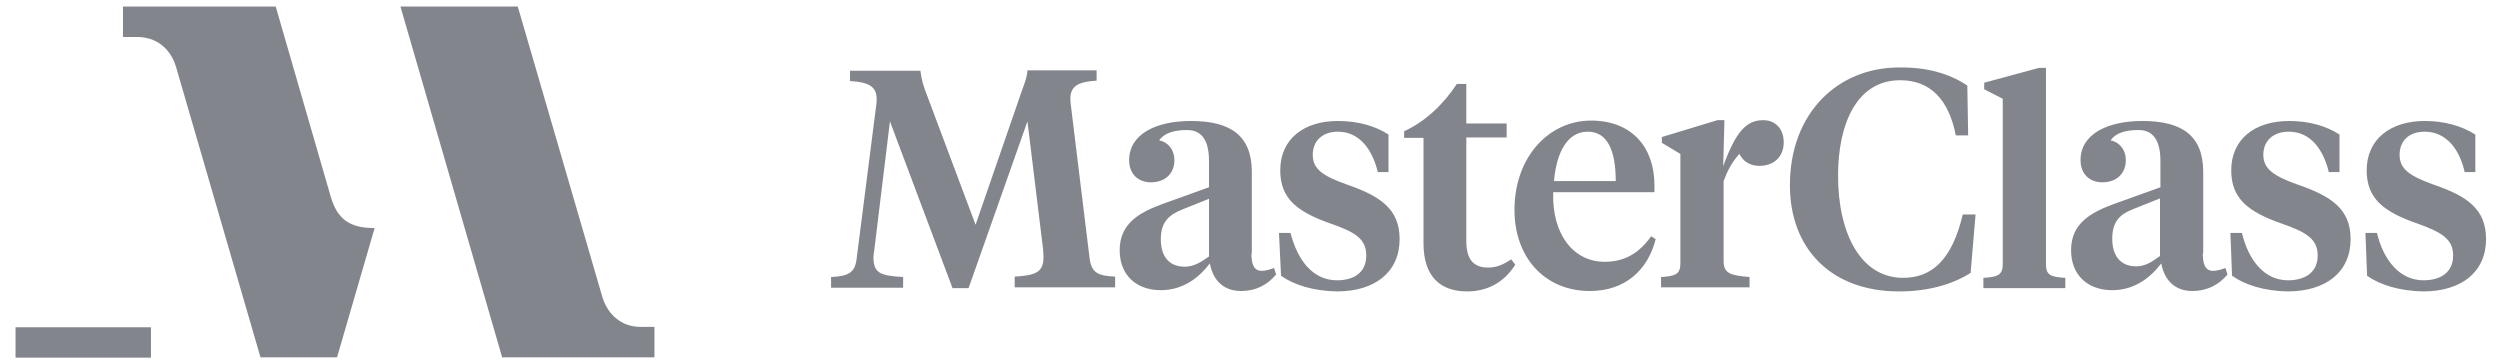 <svg width="151" height="22" viewBox="0 0 151 22" fill="none" xmlns="http://www.w3.org/2000/svg">
<g opacity="0.5">
<path d="M19.985 11.908L16.653 0.395H7.428V2.235H8.298C9.392 2.235 10.287 2.881 10.635 4.05L15.733 21.581H20.358L22.621 13.797L22.596 13.773C21.104 13.773 20.383 13.226 19.985 11.908ZM38.659 19.741C37.565 19.741 36.695 19.019 36.371 17.9L31.274 0.395H24.187L30.329 21.581H39.529V19.741H38.659ZM0.938 19.741V21.605H9.118V19.765H0.938V19.741Z" fill="#050D1A"/>
<path d="M62.058 7.332L58.502 17.403H57.532L53.753 7.332L52.808 15.091C52.783 15.24 52.758 15.439 52.758 15.538C52.758 16.483 53.156 16.657 54.548 16.732V17.378H50.197V16.732C51.266 16.682 51.639 16.458 51.739 15.637L52.932 6.288C53.056 5.268 52.584 4.97 51.341 4.895V4.274H55.593C55.642 4.672 55.717 4.995 55.866 5.418L58.925 13.574L61.76 5.368C61.909 4.97 62.033 4.647 62.058 4.249H66.235V4.871C65.017 4.945 64.544 5.244 64.669 6.263L65.813 15.613C65.937 16.483 66.31 16.657 67.354 16.707V17.353H61.287V16.707C62.58 16.632 63.028 16.433 63.028 15.513C63.028 15.389 63.003 15.215 63.003 15.066L62.058 7.332ZM75.585 15.314C75.585 15.961 75.734 16.359 76.207 16.359C76.48 16.359 76.754 16.259 76.953 16.185L77.077 16.582C76.53 17.229 75.834 17.577 74.963 17.577C73.919 17.577 73.272 16.955 73.073 15.911C72.477 16.707 71.507 17.527 70.114 17.527C68.623 17.527 67.628 16.607 67.628 15.115C67.628 13.524 68.772 12.852 70.189 12.33L73.024 11.311V9.719C73.024 8.625 72.676 7.854 71.706 7.854C70.835 7.854 70.288 8.078 70.015 8.476C70.587 8.6 70.935 9.073 70.935 9.67C70.935 10.49 70.363 11.012 69.518 11.012C68.722 11.012 68.2 10.49 68.2 9.67C68.2 8.103 69.816 7.307 71.93 7.307C74.317 7.307 75.61 8.178 75.61 10.391V15.314H75.585ZM73.024 15.488V12.007L71.407 12.654C70.612 12.977 70.114 13.4 70.114 14.444C70.114 15.439 70.562 16.11 71.582 16.11C72.129 16.085 72.501 15.861 73.024 15.488ZM77.375 16.657L77.251 14.071H77.947C78.37 15.712 79.29 16.93 80.757 16.93C81.777 16.93 82.522 16.458 82.522 15.439C82.522 14.419 81.851 14.021 80.359 13.499C78.37 12.803 77.326 12.007 77.326 10.291C77.326 8.402 78.743 7.307 80.807 7.307C82.025 7.307 83.07 7.606 83.865 8.128V10.391H83.219C82.895 9.048 82.125 7.954 80.807 7.954C79.862 7.954 79.29 8.526 79.29 9.346C79.29 10.192 79.862 10.615 81.329 11.137C83.343 11.833 84.537 12.604 84.537 14.444C84.537 16.433 83.045 17.602 80.757 17.602C79.315 17.577 78.146 17.204 77.375 16.657ZM88.565 7.457H91.002V8.302H88.565V14.543C88.565 15.662 88.988 16.16 89.883 16.16C90.38 16.16 90.803 15.986 91.275 15.662L91.524 15.986C90.927 16.93 89.982 17.602 88.615 17.602C87.098 17.602 85.979 16.806 85.979 14.693V8.327H84.81V7.929C86.103 7.332 87.197 6.288 87.993 5.069H88.565V7.457ZM99.929 11.187V11.609H93.812C93.737 14.22 95.08 15.812 96.92 15.812C98.188 15.812 99.034 15.24 99.73 14.27L100.003 14.444C99.531 16.309 98.163 17.577 96.025 17.577C93.314 17.577 91.474 15.563 91.474 12.678C91.474 9.496 93.538 7.283 96.099 7.283C98.611 7.283 99.929 8.949 99.929 11.187ZM93.861 10.938H97.591C97.591 9.147 97.119 7.954 95.9 7.954C94.657 7.954 94.011 9.222 93.861 10.938ZM118.827 5.169L118.877 8.178H118.131C117.708 6.014 116.589 4.846 114.774 4.846C112.188 4.846 111.019 7.407 111.019 10.615C111.019 14.096 112.387 16.781 114.948 16.781C116.713 16.781 117.907 15.662 118.553 12.952H119.324L119.026 16.483C117.932 17.179 116.465 17.602 114.699 17.602C110.621 17.602 108.11 15.041 108.11 11.187C108.11 6.81 111.019 4.075 114.699 4.075C116.39 4.05 117.758 4.448 118.827 5.169ZM123.576 15.961C123.576 16.607 123.85 16.732 124.745 16.781V17.403H119.797V16.781C120.667 16.732 120.965 16.607 120.965 15.961V5.965L119.846 5.393V4.995L123.154 4.1H123.576V15.961ZM130.464 15.463V11.982L128.848 12.629C128.077 12.927 127.58 13.35 127.58 14.419C127.58 15.389 128.027 16.085 129.022 16.085C129.544 16.085 129.917 15.861 130.464 15.463ZM134.816 16.657L134.716 14.071H135.412C135.81 15.712 136.755 16.93 138.197 16.93C139.217 16.93 139.988 16.458 139.988 15.439C139.988 14.419 139.292 14.021 137.8 13.499C135.81 12.803 134.766 12.007 134.766 10.291C134.766 8.402 136.183 7.307 138.272 7.307C139.466 7.307 140.51 7.606 141.306 8.128V10.391H140.659C140.336 9.048 139.565 7.954 138.247 7.954C137.277 7.954 136.705 8.526 136.705 9.346C136.705 10.192 137.302 10.615 138.744 11.137C140.783 11.833 141.977 12.604 141.977 14.444C141.977 16.433 140.485 17.602 138.173 17.602C136.755 17.577 135.587 17.204 134.816 16.657ZM142.972 16.657L142.872 14.071H143.568C143.966 15.712 144.936 16.93 146.378 16.93C147.398 16.93 148.169 16.458 148.169 15.439C148.169 14.419 147.448 14.021 146.005 13.499C143.991 12.803 142.947 12.007 142.947 10.291C142.947 8.402 144.389 7.307 146.453 7.307C147.647 7.307 148.691 7.606 149.511 8.128V10.391H148.865C148.567 9.048 147.771 7.954 146.453 7.954C145.483 7.954 144.936 8.526 144.936 9.346C144.936 10.192 145.508 10.615 146.95 11.137C148.989 11.833 150.158 12.604 150.158 14.444C150.158 16.433 148.666 17.602 146.353 17.602C144.936 17.577 143.743 17.204 142.972 16.657ZM133.05 15.314C133.05 15.961 133.199 16.359 133.672 16.359C133.945 16.359 134.219 16.259 134.418 16.185L134.542 16.582C133.995 17.229 133.274 17.577 132.429 17.577C131.384 17.577 130.738 16.955 130.539 15.911C129.942 16.707 128.972 17.527 127.58 17.527C126.088 17.527 125.093 16.607 125.093 15.115C125.093 13.524 126.237 12.852 127.654 12.33L130.489 11.311V9.719C130.489 8.625 130.141 7.854 129.171 7.854C128.276 7.854 127.754 8.078 127.48 8.476C128.052 8.6 128.4 9.073 128.4 9.67C128.4 10.49 127.828 11.012 126.983 11.012C126.187 11.012 125.665 10.49 125.665 9.67C125.665 8.103 127.281 7.307 129.395 7.307C131.782 7.307 133.075 8.178 133.075 10.391V15.314H133.05ZM104.902 8.526C104.902 9.446 105.449 10.018 106.27 10.018C107.165 10.018 107.737 9.446 107.737 8.6C107.737 7.755 107.214 7.258 106.493 7.258C105.474 7.258 104.827 7.979 104.081 10.043L104.156 7.258H103.733L100.376 8.277V8.625L101.495 9.297V15.911C101.495 16.558 101.197 16.682 100.327 16.732V17.353H105.673V16.732C104.529 16.632 104.106 16.533 104.106 15.762V10.938C104.529 9.769 105.175 8.973 106.27 8.327L104.902 8.526Z" fill="#050D1A"/>
</g>
</svg>
